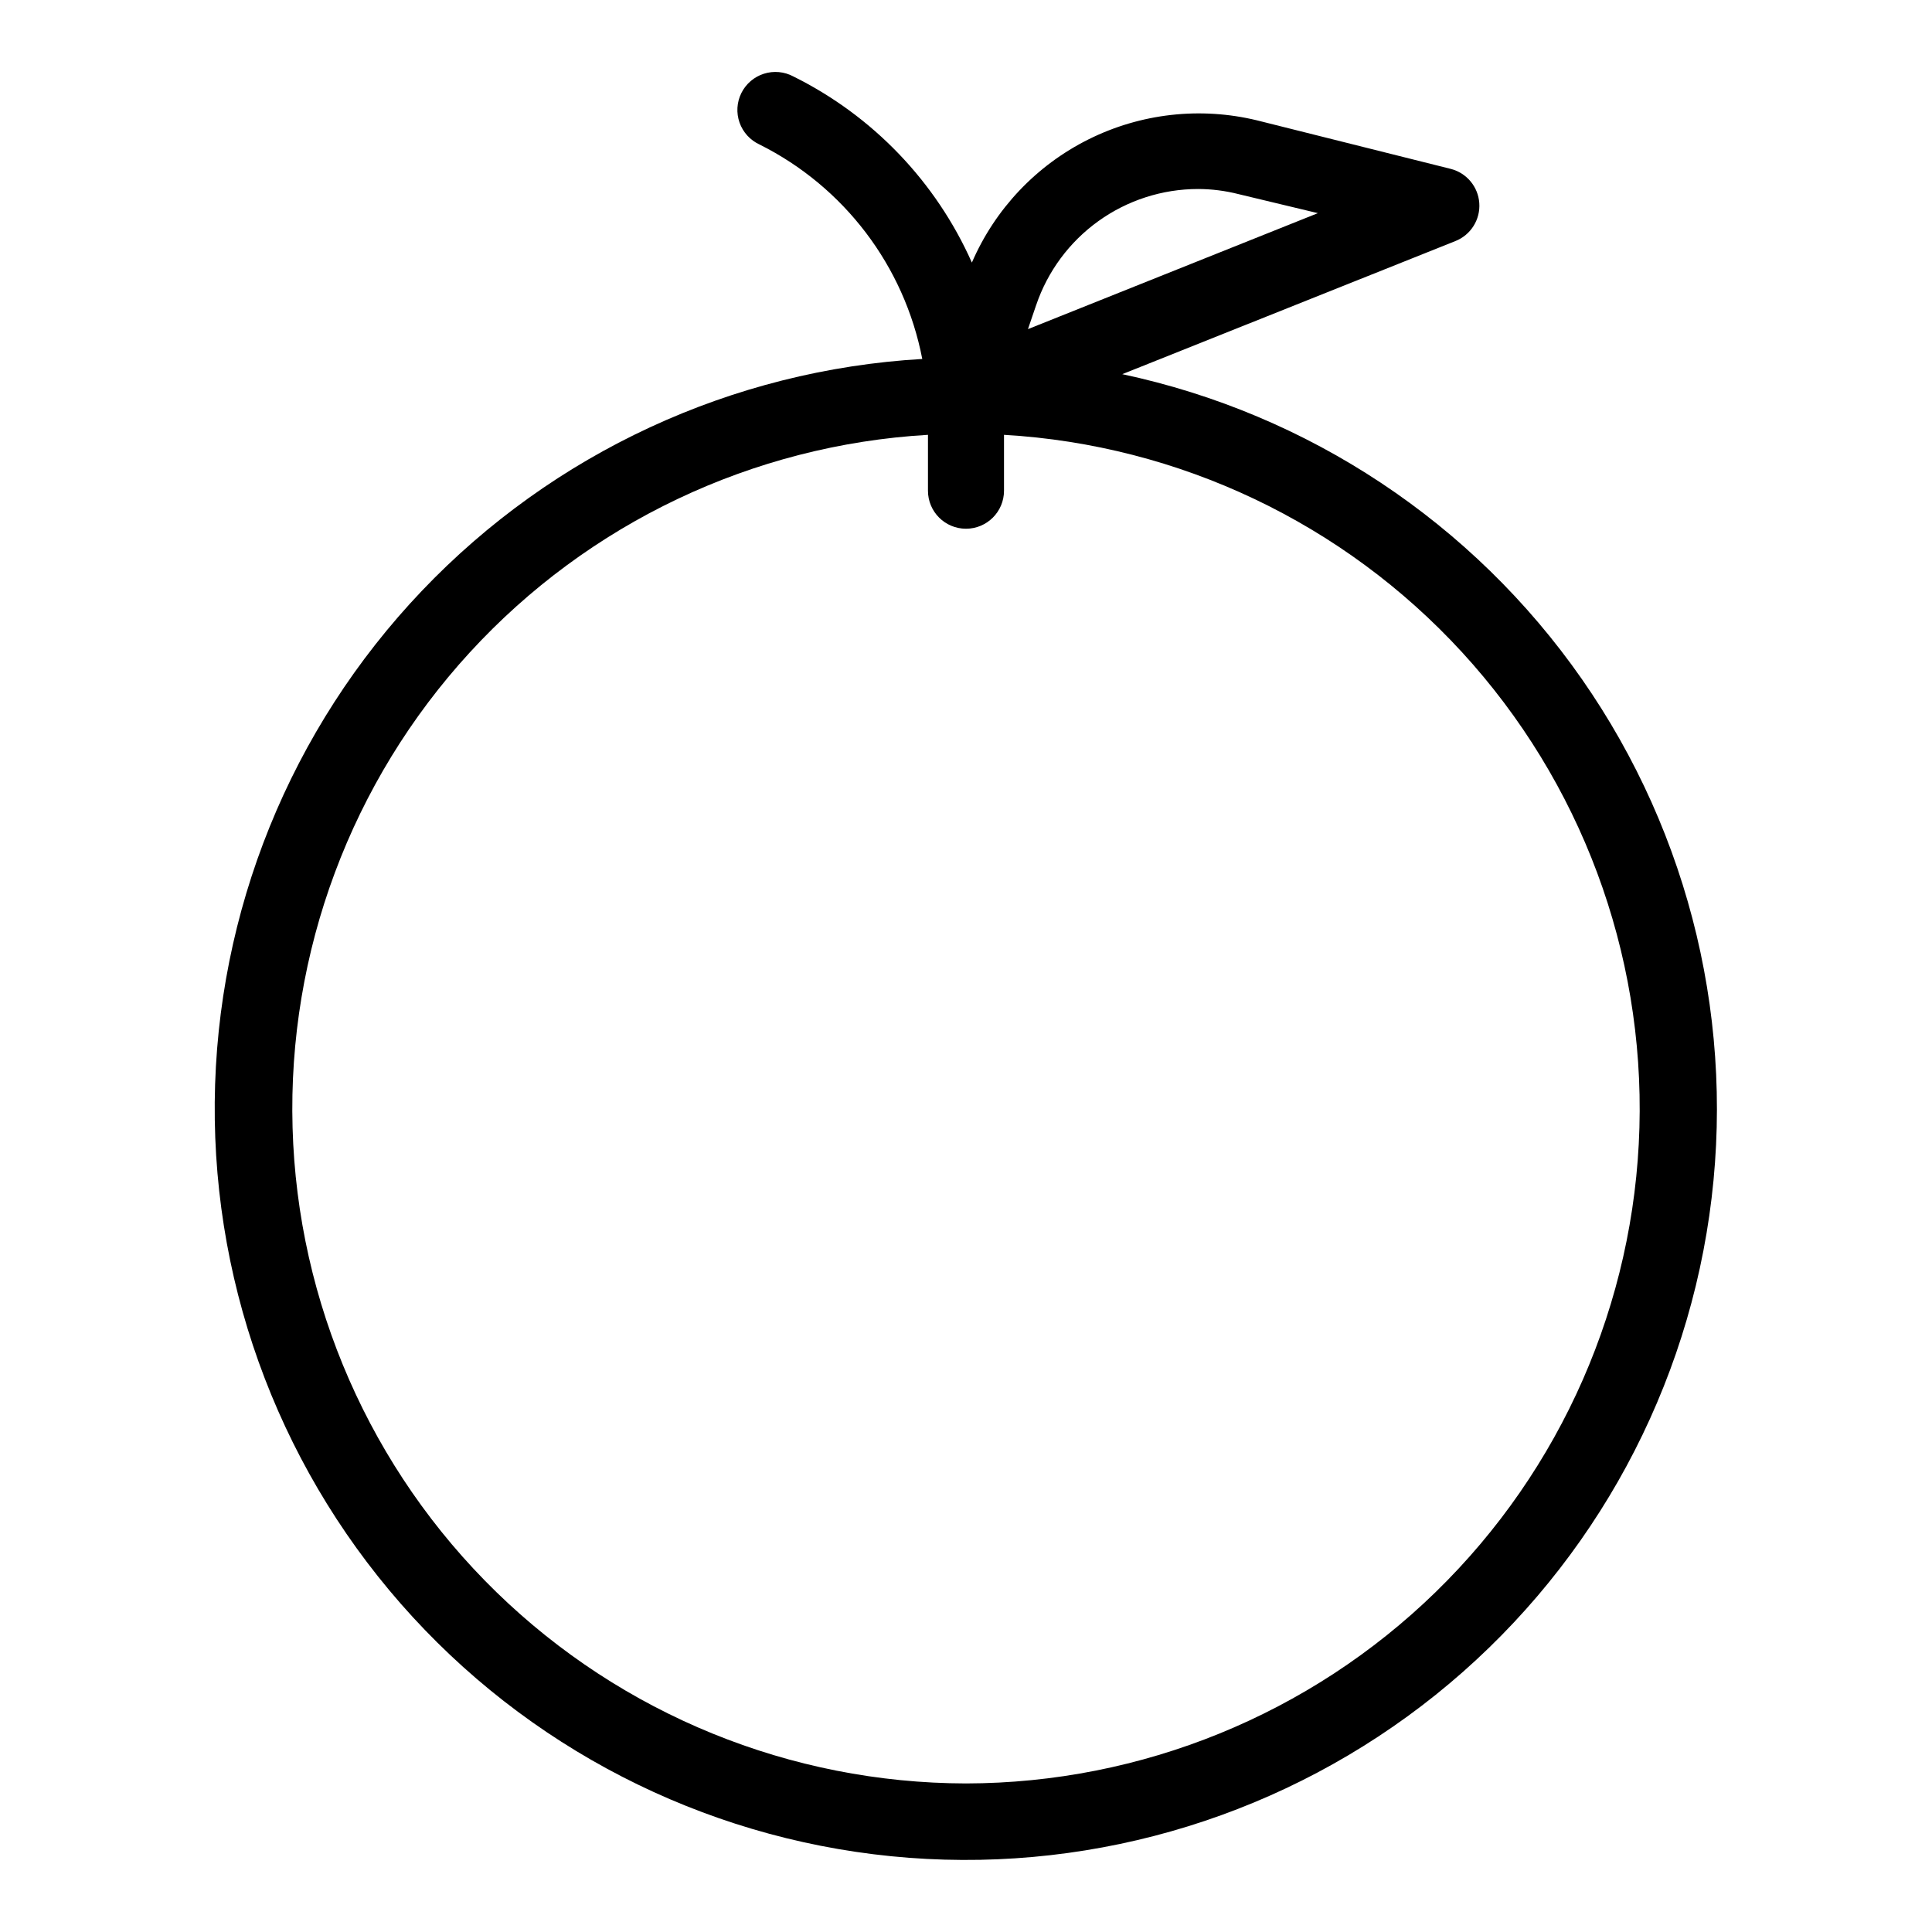 <?xml version="1.0" encoding="UTF-8"?>
<!-- Uploaded to: ICON Repo, www.iconrepo.com, Generator: ICON Repo Mixer Tools -->
<svg fill="#000000" width="800px" height="800px" version="1.1" viewBox="144 144 512 512" xmlns="http://www.w3.org/2000/svg">
 <path d="m441.41 243.16 88.266-35.266 0.004-0.004c4.086-1.613 6.656-5.691 6.348-10.074-0.305-4.352-3.375-8.012-7.609-9.07l-51.285-12.848c-15.02-3.641-30.84-1.859-44.672 5.039-13.828 6.894-24.773 18.461-30.902 32.648-9.539-21.449-26.273-38.895-47.305-49.324-2.402-1.289-5.227-1.547-7.824-0.719-2.598 0.828-4.746 2.672-5.961 5.113s-1.387 5.269-0.48 7.84c0.91 2.57 2.82 4.664 5.297 5.801 22.43 11.207 38.371 32.211 43.125 56.832-50.402 2.926-97.809 24.898-132.62 61.461-34.812 36.566-54.434 84.992-54.883 135.48-0.453 50.484 18.297 99.254 52.449 136.44 34.156 37.18 81.16 59.996 131.5 63.824 50.34 3.828 100.26-11.617 139.64-43.207s65.293-76.965 72.48-126.94-4.883-100.81-33.766-142.22c-28.883-41.41-72.422-70.293-121.8-80.809zm-22.824-18.289h0.004c3.039-8.965 8.809-16.754 16.496-22.273 7.688-5.519 16.91-8.496 26.379-8.512 3.633 0.008 7.258 0.465 10.781 1.363l21.008 5.039-76.832 30.73zm-18.586 391.76c-46.508-0.082-91.156-18.277-124.47-50.723-33.32-32.449-52.688-76.602-53.996-123.09-1.312-46.488 15.539-91.66 46.977-125.93 31.434-34.273 74.984-54.953 121.41-57.656v14.812c0 5.562 4.512 10.074 10.078 10.074 5.562 0 10.074-4.512 10.074-10.074v-14.812c46.43 2.703 89.98 23.383 121.42 57.656 31.434 34.273 48.285 79.445 46.973 125.93-1.309 46.488-20.676 90.641-53.996 123.09-33.316 32.445-77.961 50.641-124.47 50.723z"/>
</svg>